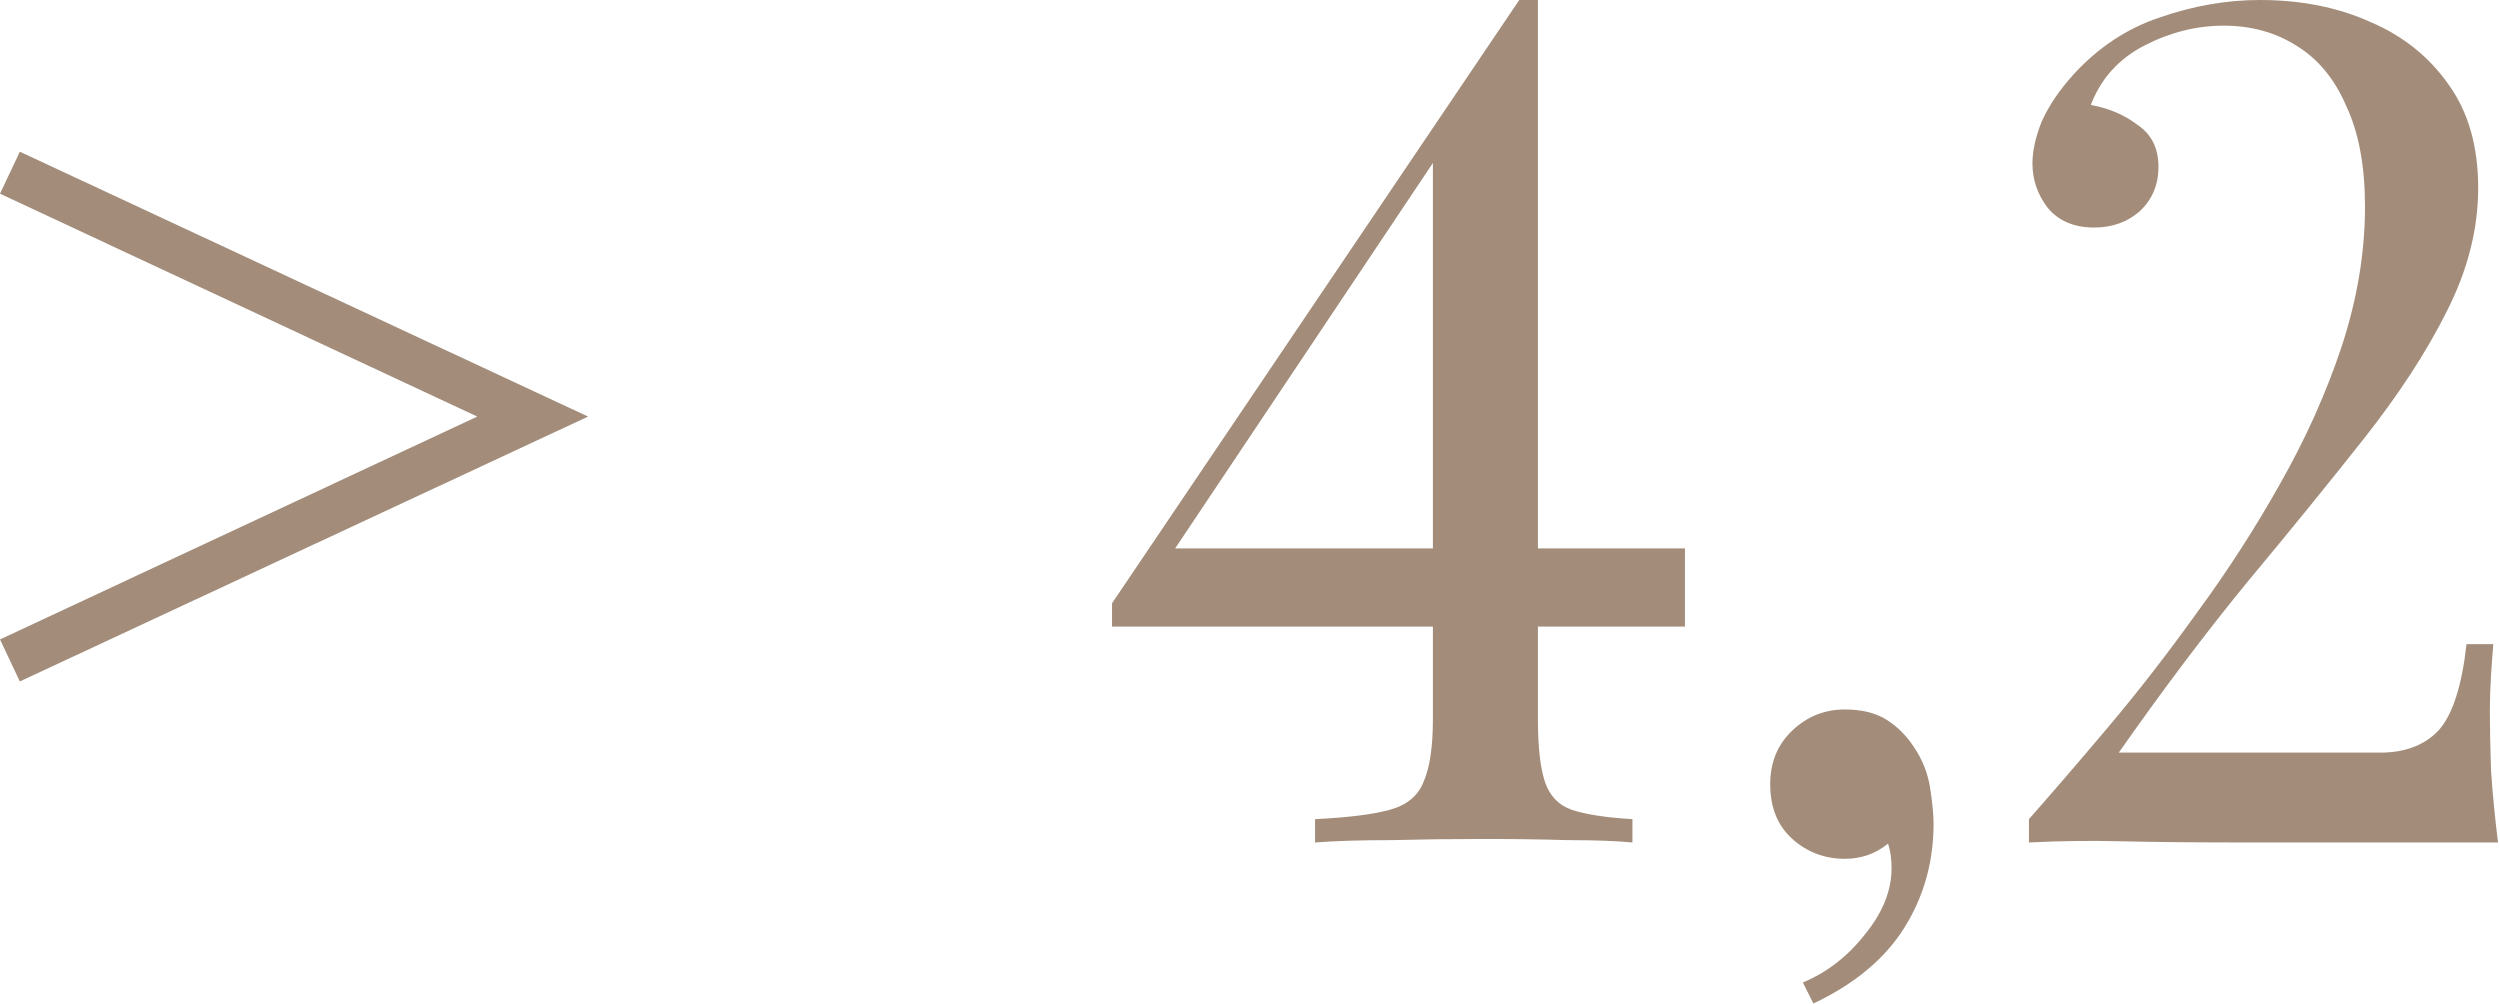 <?xml version="1.0" encoding="UTF-8"?> <svg xmlns="http://www.w3.org/2000/svg" width="857" height="344" viewBox="0 0 857 344" fill="none"> <path d="M520.8 0L520 12.8L390 207.2L401.2 188H577.6V214.8H381.2V206.8L520.8 0ZM527.2 0V246.4C527.2 256 528 263.2 529.6 268C531.2 272.8 534.267 276 538.8 277.6C543.6 279.2 550.533 280.267 559.6 280.8V288.8C554 288.267 546.667 288 537.6 288C528.533 287.733 518.8 287.6 508.4 287.6C497.733 287.6 487.2 287.733 476.8 288C466.4 288 457.733 288.267 450.8 288.8V280.8C462 280.267 470.533 279.2 476.4 277.6C482.267 276 486.133 272.8 488 268C490.133 263.2 491.2 256 491.2 246.4V52.4L520.8 0H527.2Z" fill="#A38D7A"></path> <path d="M632.425 243.2C638.292 243.2 643.092 244.4 646.825 246.8C650.558 249.2 653.625 252.267 656.025 256C658.958 260.267 660.825 264.933 661.625 270C662.425 275.067 662.825 279.2 662.825 282.4C662.825 295.467 659.492 307.333 652.825 318C646.158 328.667 635.758 337.333 621.625 344L618.025 336.8C626.292 333.333 633.358 327.867 639.225 320.4C645.358 312.933 648.425 305.333 648.425 297.6C648.425 294.4 648.025 291.6 647.225 289.2C642.958 292.667 638.025 294.4 632.425 294.4C625.492 294.4 619.492 292.133 614.425 287.6C609.358 283.067 606.825 276.8 606.825 268.8C606.825 261.333 609.358 255.2 614.425 250.4C619.492 245.6 625.492 243.2 632.425 243.2Z" fill="#A38D7A"></path> <path d="M774.722 0C788.855 0 801.522 2.533 812.722 7.6C823.922 12.4 832.855 19.6 839.522 29.2C846.189 38.533 849.522 50.267 849.522 64.4C849.522 78.533 845.922 92.667 838.722 106.8C831.789 120.667 822.322 135.2 810.322 150.4C798.322 165.6 784.989 182 770.322 199.6C755.922 217.2 741.255 236.667 726.322 258H815.922C824.455 258 831.122 255.467 835.922 250.4C840.722 245.067 843.922 235.2 845.522 220.8H854.722C854.455 223.733 854.189 227.333 853.922 231.6C853.655 235.867 853.522 239.867 853.522 243.6C853.522 248.933 853.655 255.733 853.922 264C854.455 272 855.255 280.267 856.322 288.8H770.322C752.722 288.8 738.455 288.667 727.522 288.4C716.589 288.133 705.922 288.267 695.522 288.8V280.8C703.522 271.733 712.589 261.2 722.722 249.2C732.855 237.2 742.989 224.133 753.122 210C763.522 195.867 772.989 181.2 781.522 166C790.322 150.533 797.389 134.8 802.722 118.8C808.055 102.533 810.722 86.533 810.722 70.8C810.722 56.933 808.589 45.467 804.322 36.4C800.322 27.067 794.589 20.133 787.122 15.6C779.922 11.067 771.655 8.8 762.322 8.8C752.989 8.8 743.922 11.067 735.122 15.6C726.322 20.133 720.189 26.933 716.722 36C722.855 37.067 728.189 39.333 732.722 42.8C737.522 46 739.922 50.8 739.922 57.2C739.922 63.333 737.789 68.4 733.522 72.4C729.255 76.133 724.055 78 717.922 78C710.989 78 705.655 75.733 701.922 71.2C698.455 66.667 696.722 61.6 696.722 56C696.722 51.733 697.789 46.933 699.922 41.6C702.322 36.267 705.922 30.933 710.722 25.6C719.255 16.267 729.122 9.733 740.322 6C751.789 2 763.255 0 774.722 0Z" fill="#A38D7A"></path> <path d="M6.8 52L201.6 142.8L6.8 233.6L0 219.2L163.6 142.8L0 66.4L6.8 52Z" fill="#A38D7A"></path> </svg> 
